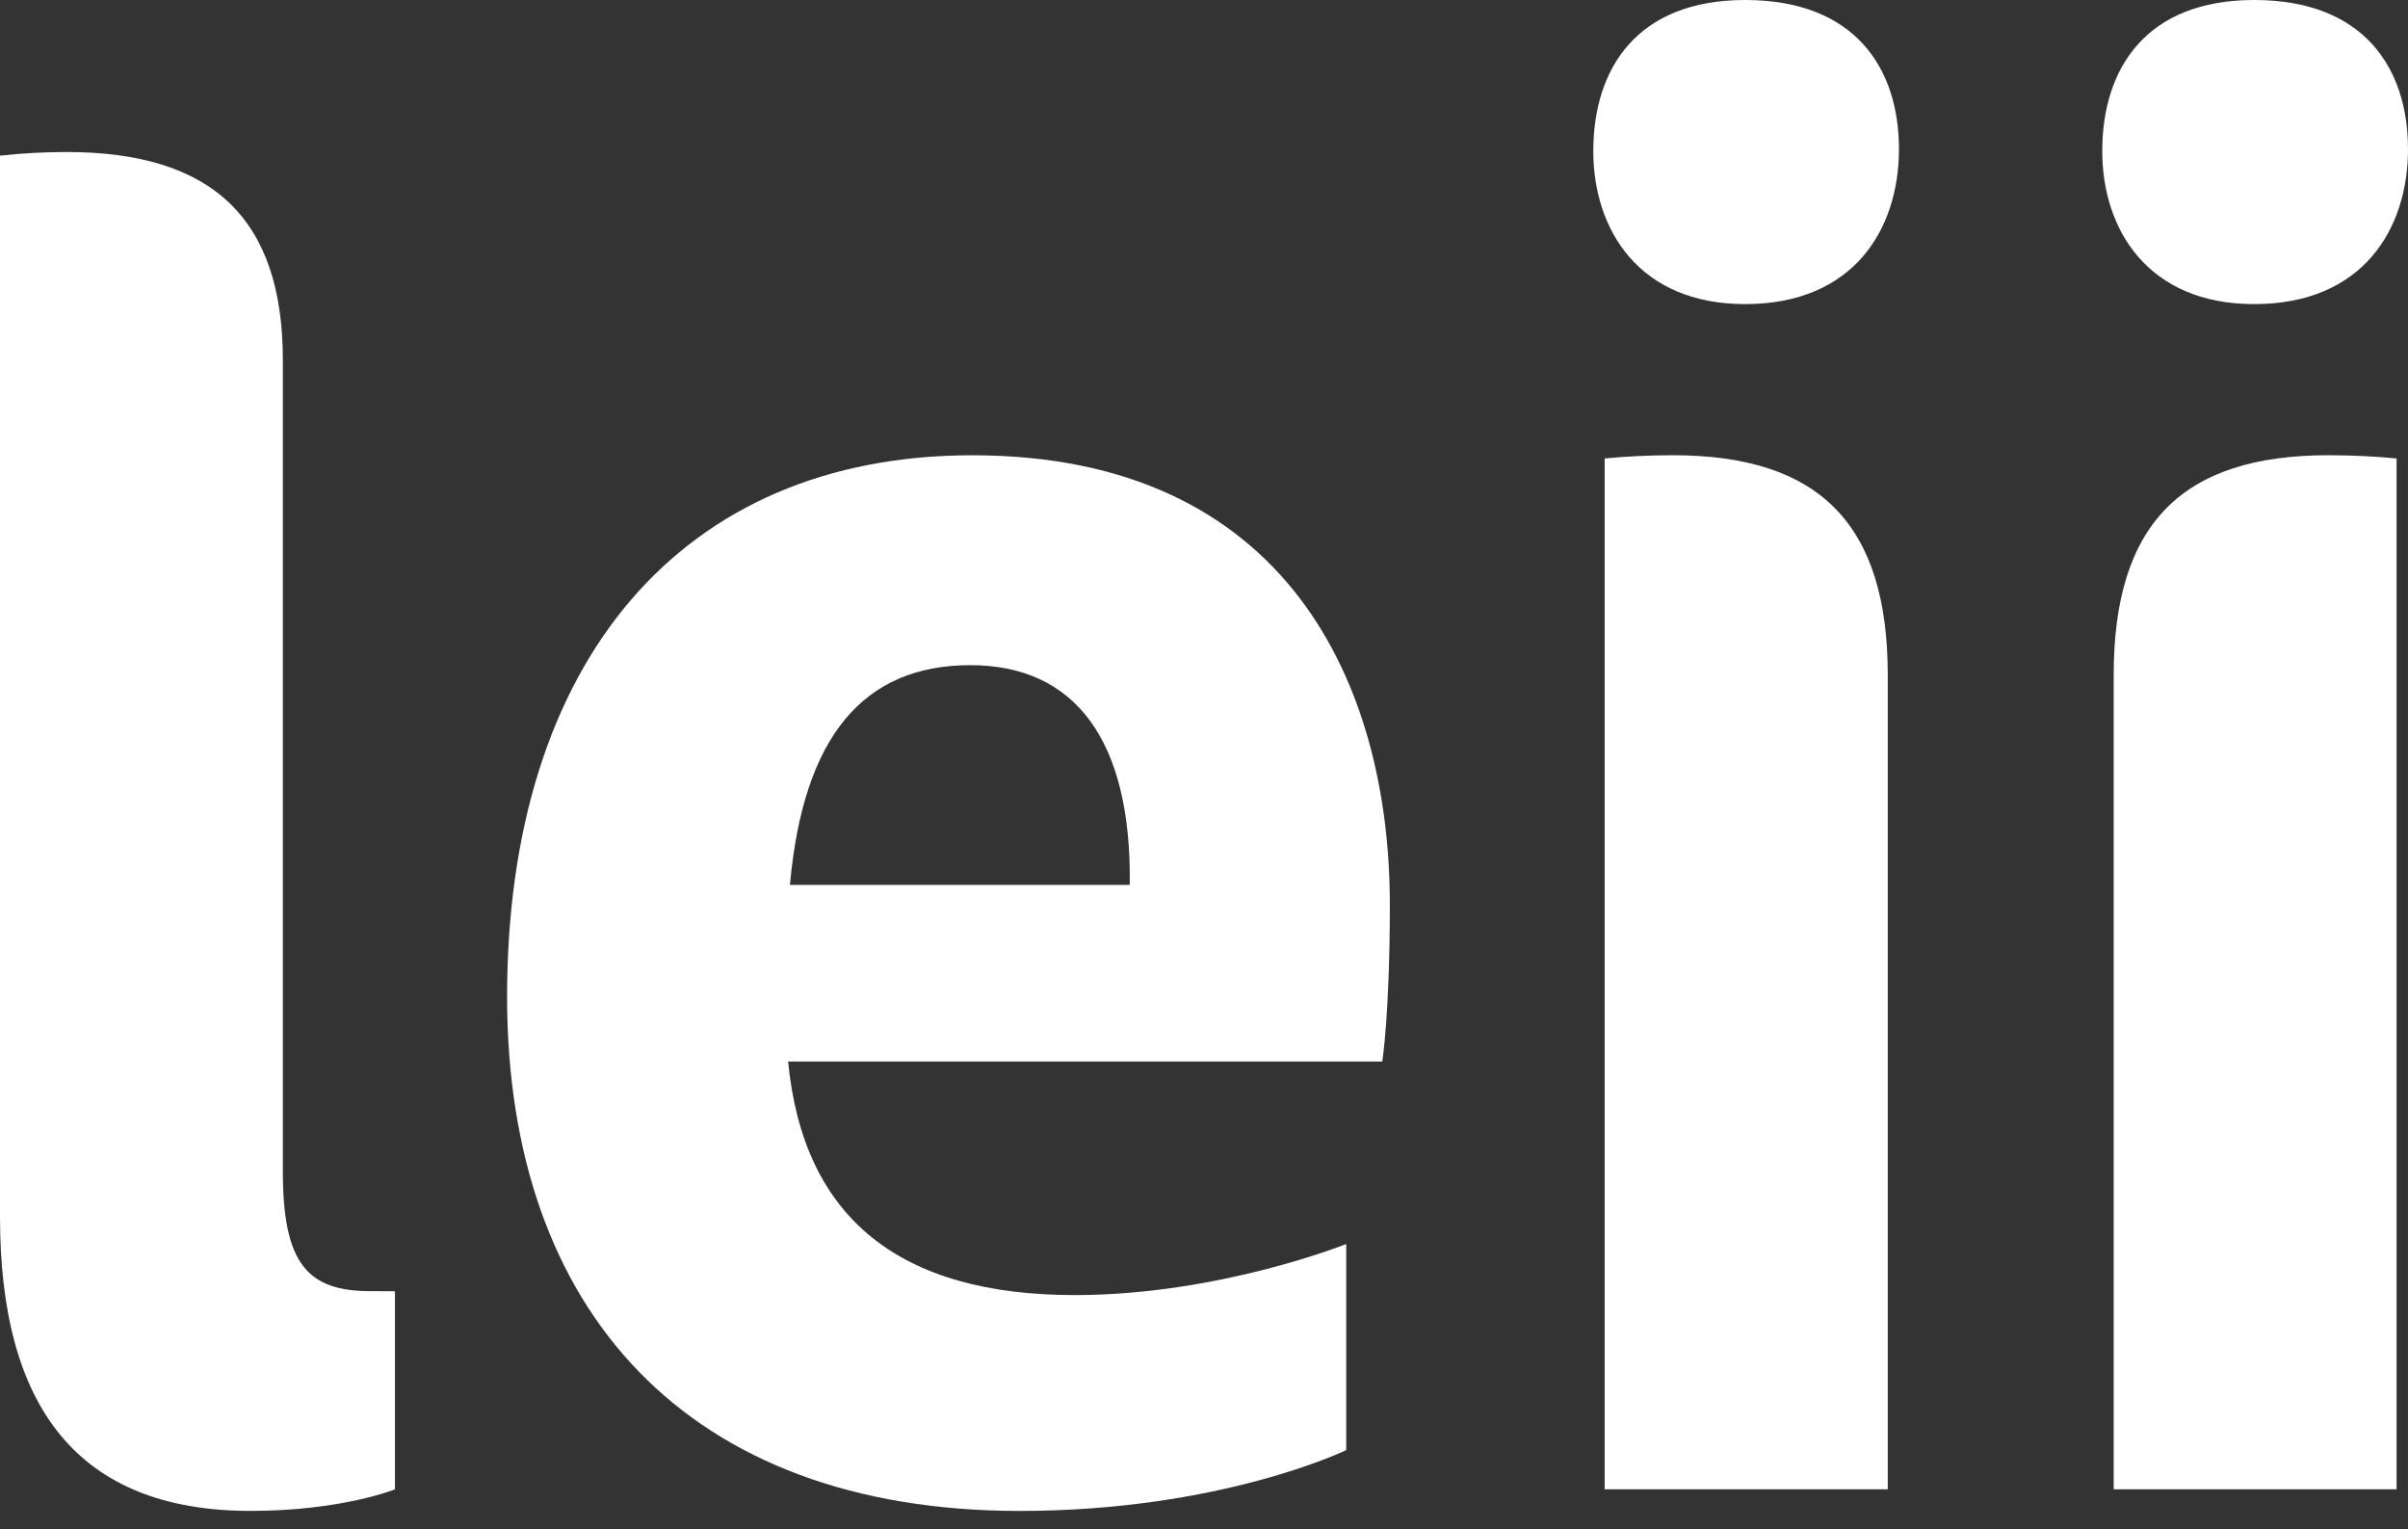 <svg width="63" height="40" viewBox="0 0 63 40" fill="none" xmlns="http://www.w3.org/2000/svg">
<rect x="0" y="0" width="63" height="40" fill="#333333" stroke="none"/>
<path d="M13.267 26.071C13.267 17.295 17.836 11.908 25.437 11.908C33.681 11.908 36.362 17.912 36.362 23.66C36.362 26.533 36.164 27.766 36.164 27.766H20.619C21.016 31.871 23.549 33.874 28.119 33.874C31.895 33.874 35.221 32.538 35.221 32.538V37.929C35.221 37.929 31.943 39.52 26.677 39.52C17.986 39.519 13.267 34.283 13.267 26.071ZM29.558 23.146C29.609 19.349 28.118 17.398 25.386 17.398C22.603 17.398 21.015 19.246 20.667 23.146H29.558Z" fill="#FFFFFF"/>
<path d="M45.657 7.954C48.489 7.954 49.682 6.005 49.682 3.899C49.682 1.793 48.539 0 45.657 0C42.826 0 41.685 1.796 41.685 3.952C41.685 6.005 42.879 7.954 45.657 7.954Z" fill="#FFFFFF"/>
<path d="M43.771 11.907C43.12 11.907 42.52 11.94 41.982 11.991V38.955H49.389V17.655C49.389 13.704 47.593 11.907 43.771 11.907Z" fill="#FFFFFF"/>
<path d="M58.975 7.954C61.806 7.954 63 6.005 63 3.899C63 1.793 61.856 0 58.975 0C56.144 0 55.001 1.796 55.001 3.952C55.001 6.005 56.199 7.954 58.975 7.954Z" fill="#FFFFFF"/>
<path d="M60.913 11.907C61.564 11.907 62.164 11.94 62.701 11.991V38.955H55.3V17.655C55.3 13.704 57.089 11.907 60.913 11.907Z" fill="#FFFFFF"/>
<path d="M9.687 33.771C8.046 33.771 7.4 33.052 7.4 30.639V9.417C7.4 5.723 5.563 3.976 1.738 3.976C1.158 3.977 0.577 4.008 0 4.071L0 31.821C0 36.803 2.035 39.519 6.557 39.519C8.94 39.519 10.333 38.955 10.333 38.955V33.774L9.687 33.771Z" fill="#FFFFFF"/>
</svg>
